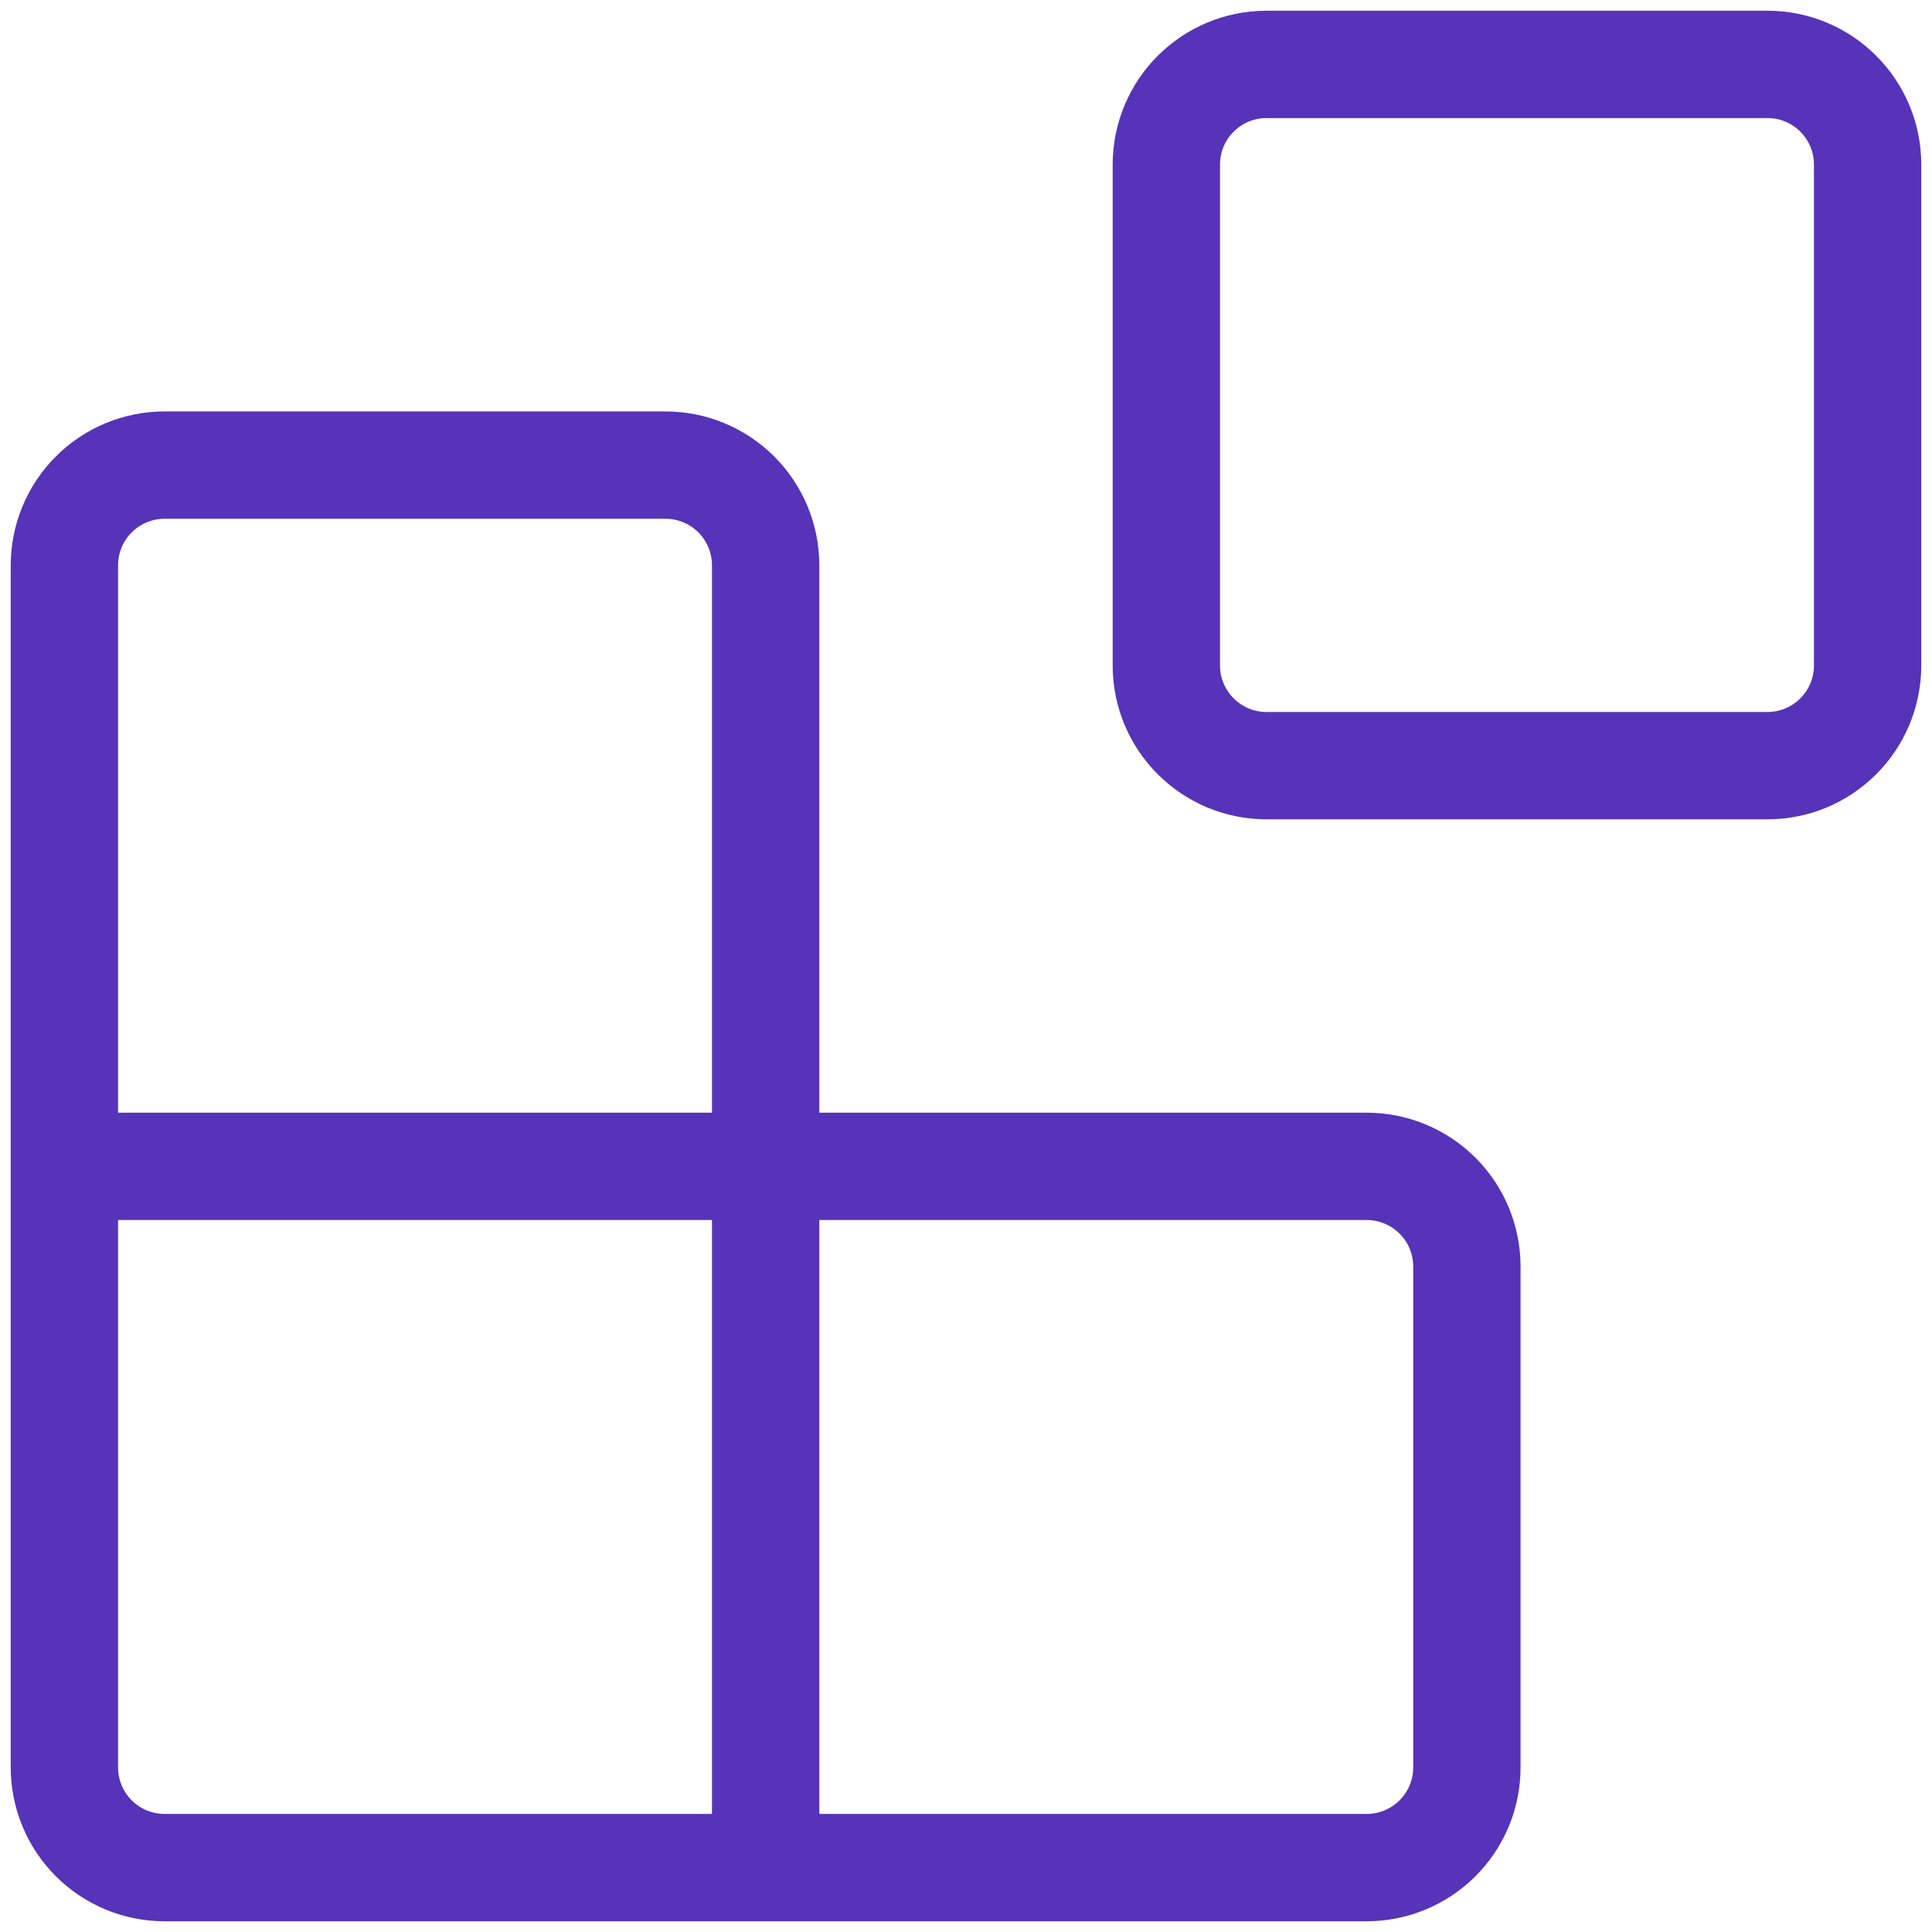 <svg width="90" height="90" viewBox="0 0 90 90" fill="none" xmlns="http://www.w3.org/2000/svg">
<path d="M82.333 3H59C56.423 3 54.333 5.089 54.333 7.667V31C54.333 33.577 56.423 35.667 59 35.667H82.333C84.911 35.667 87 33.577 87 31V7.667C87 5.089 84.911 3 82.333 3Z" stroke="#5633B8" stroke-width="5" stroke-linecap="round" stroke-linejoin="round"/>
<path d="M35.667 87V26.333C35.667 25.096 35.175 23.909 34.3 23.033C33.425 22.158 32.238 21.666 31 21.666H7.667C6.429 21.666 5.242 22.158 4.367 23.033C3.492 23.909 3 25.096 3 26.333V82.333C3 83.571 3.492 84.758 4.367 85.633C5.242 86.508 6.429 87 7.667 87H63.667C64.904 87 66.091 86.508 66.966 85.633C67.842 84.758 68.333 83.571 68.333 82.333V59C68.333 57.762 67.842 56.575 66.966 55.7C66.091 54.825 64.904 54.333 63.667 54.333H3" stroke="#5633B8" stroke-width="5" stroke-linecap="round" stroke-linejoin="round"/>
</svg>
